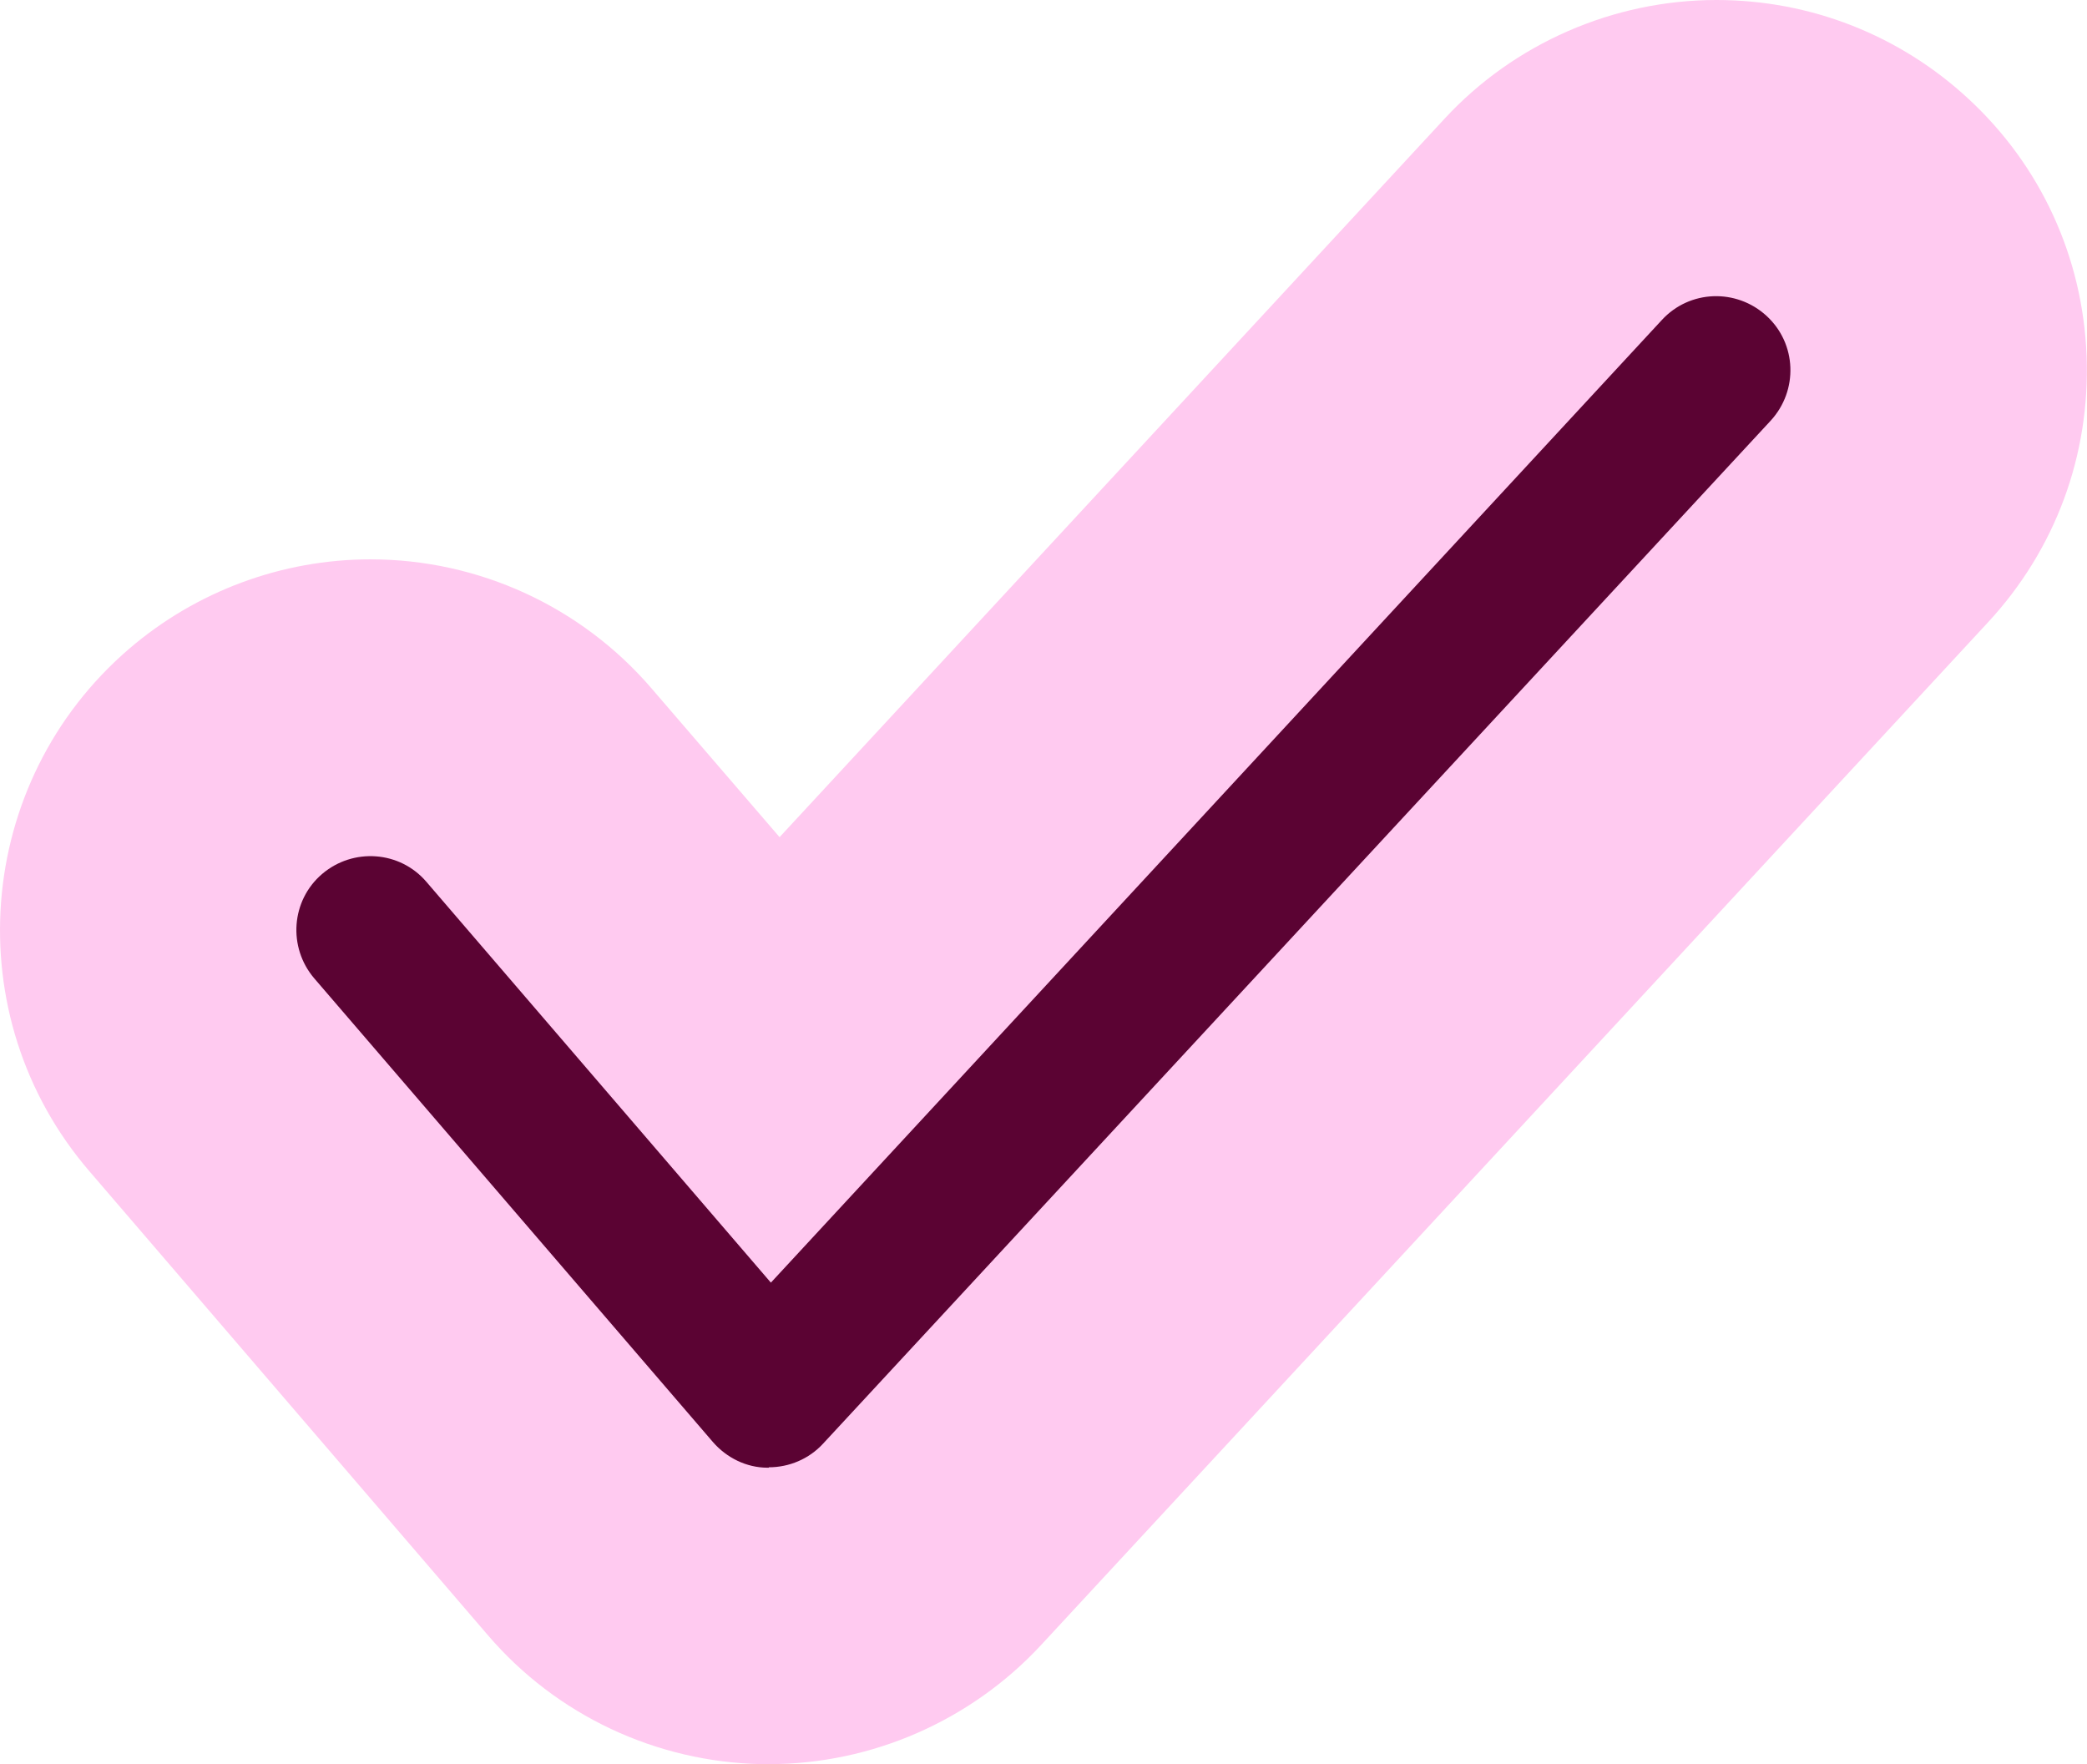 <svg xmlns="http://www.w3.org/2000/svg" id="Layer_2" data-name="Layer 2" viewBox="0 0 50.41 42.61"><defs><style>
      .cls-1 {
        fill: #5b0333;
      }

      .cls-2 {
        fill: #ffcaf0;
      }
    </style></defs><g id="Layer_2-2" data-name="Layer 2"><g><path class="cls-2" d="M18.4,42.61c-2.55-0.05-4.96-1.18-6.62-3.12L2.16,28.29c-3.22-3.74-2.79-9.40.96-12.62,1.62-1.39,3.69-2.16,5.83-2.16,2.61,0,5.09,1.14,6.79,3.12l3.09,3.59L34.89,2.87c1.68-1.82,4.08-2.87,6.57-2.87,2.27,0,4.430.85,6.09,2.39,1.74,1.61,2.76,3.82,2.85,6.210.09,2.39-0.75,4.67-2.38,6.43l-22.88,24.71c-1.69,1.82-4.08,2.87-6.57,2.87h-0.17Z"></path><path class="cls-1" d="M18.57,35.45h-0.03c-0.51,0-0.99-0.24-1.32-0.62l-9.63-11.2c-0.64-0.75-0.56-1.880.19-2.520.75-0.64,1.88-0.56,2.520.19l8.32,9.68L40.14,7.73c0.67-0.73,1.8-0.77,2.53-0.10.730.670.77,1.80.1,2.53l-22.89,24.71c-0.340.37-0.820.57-1.310.57Z"></path></g></g></svg>
